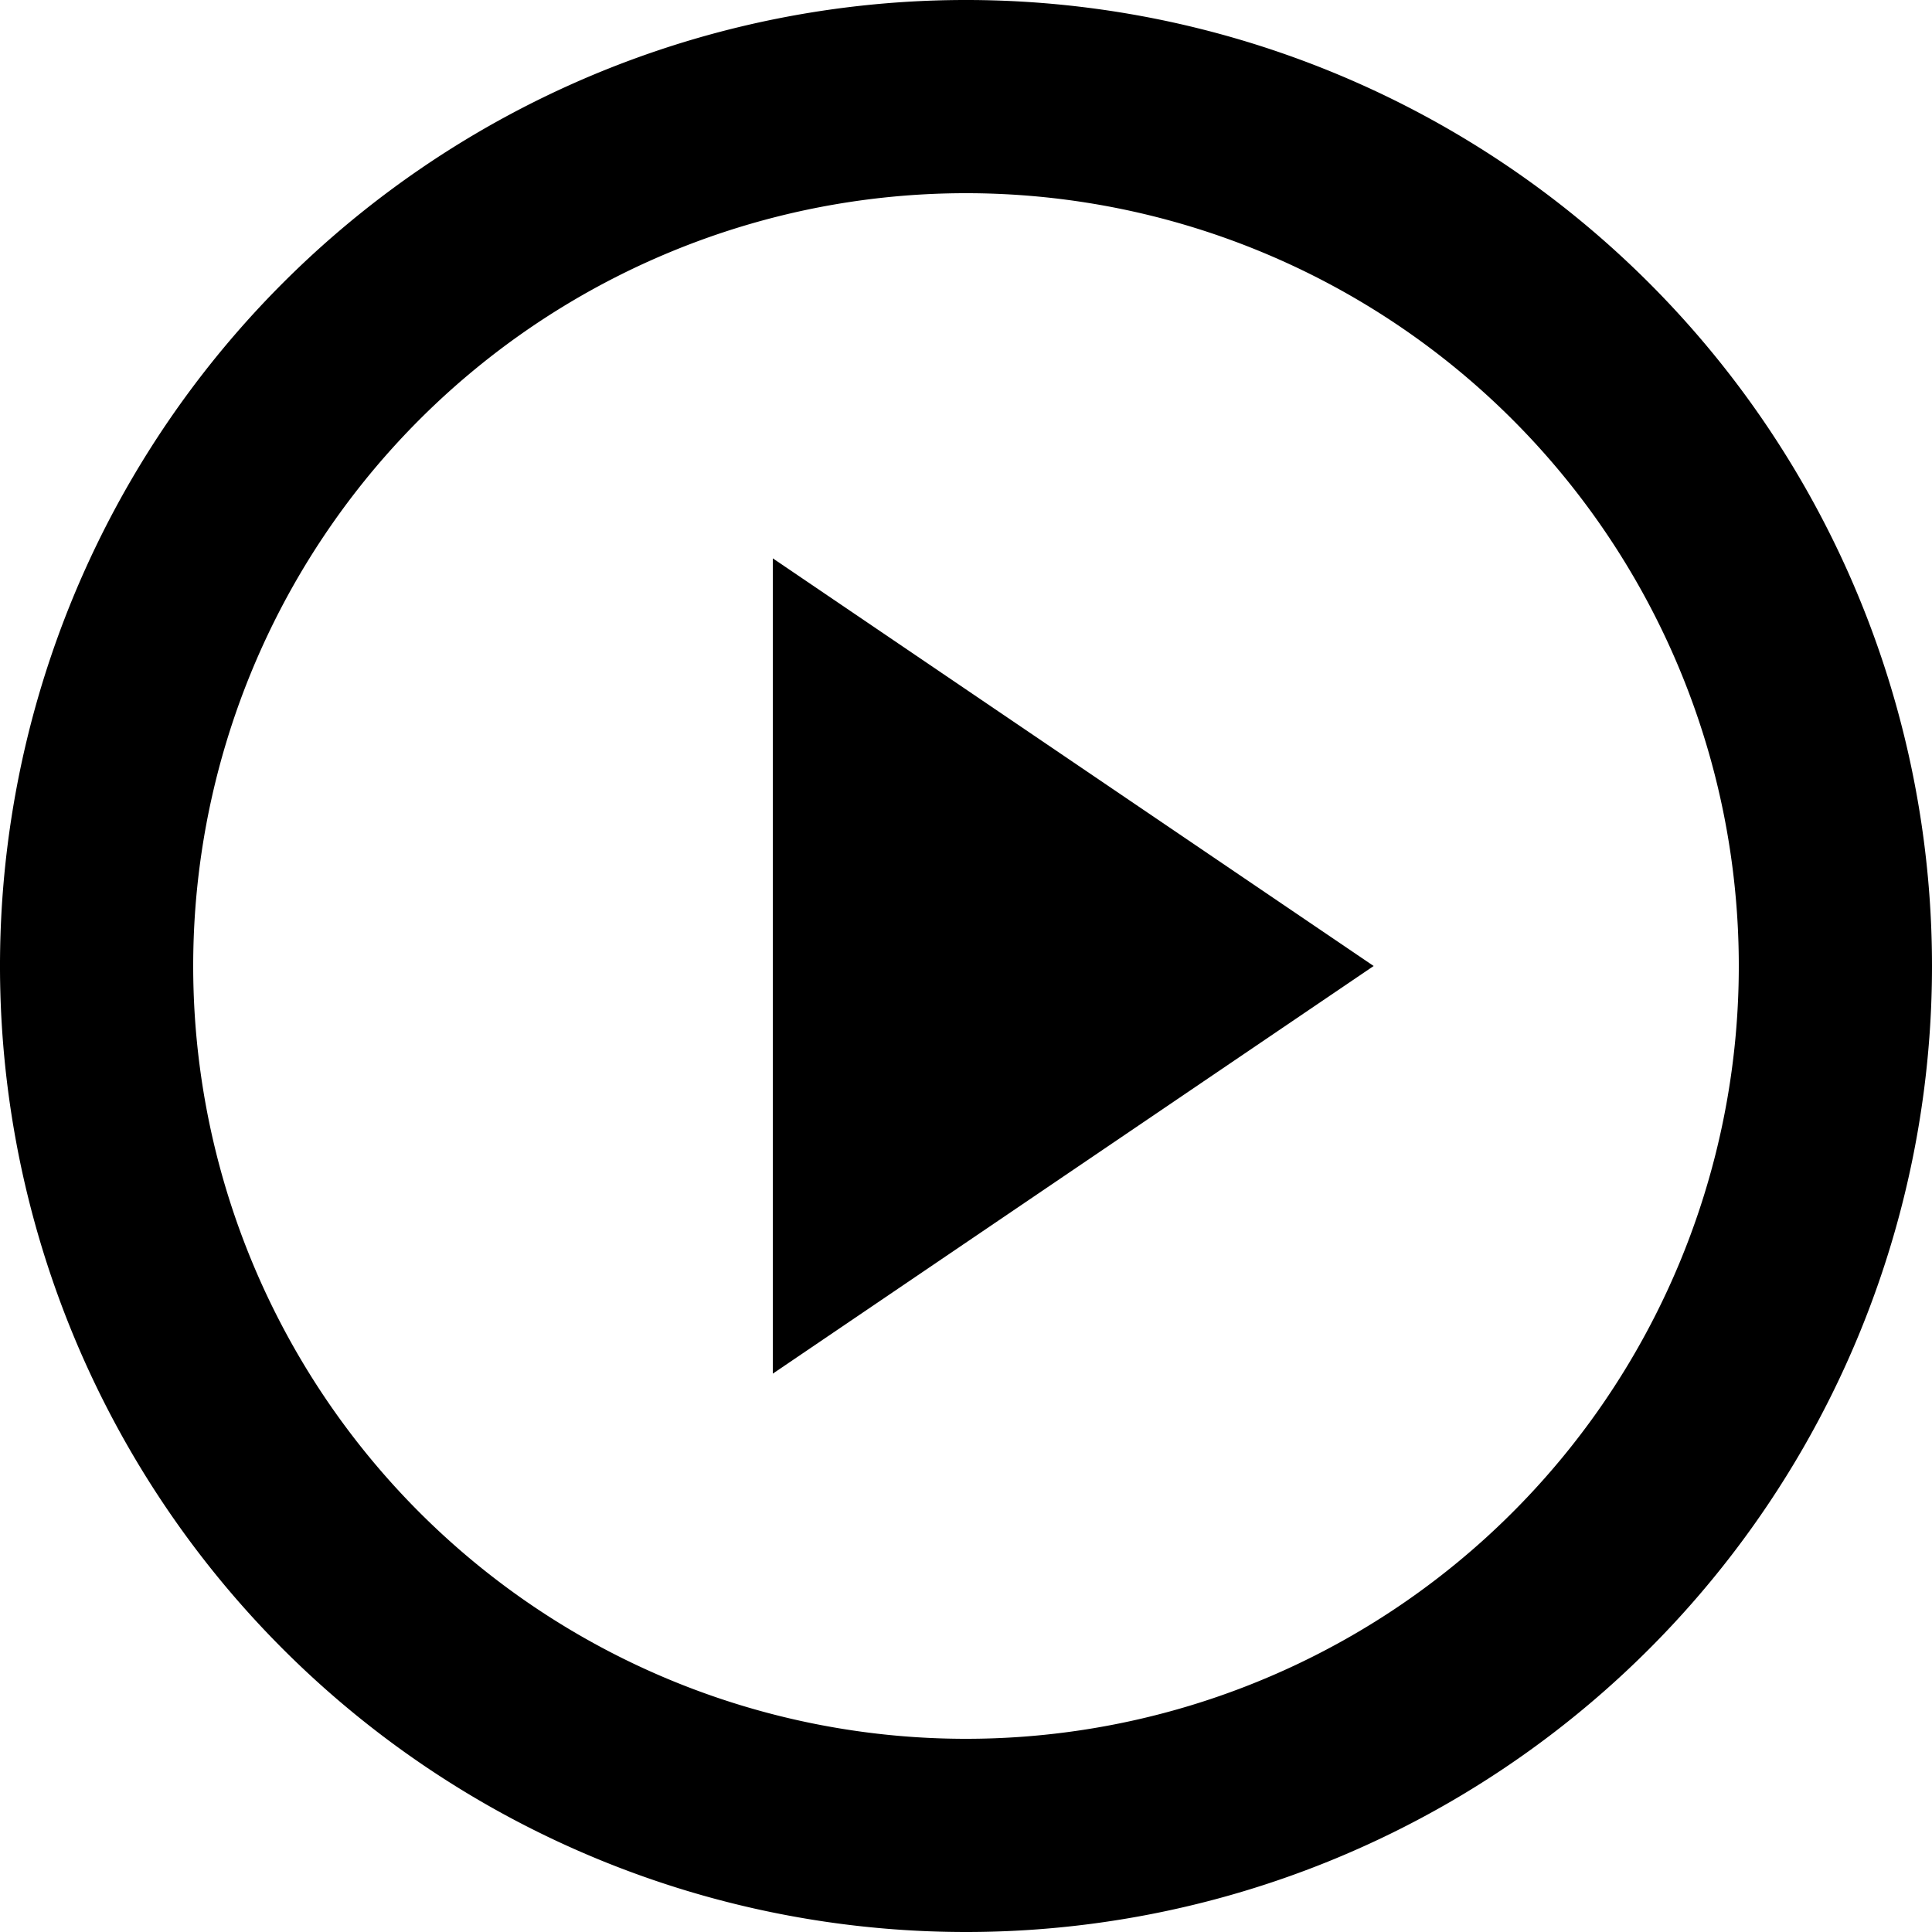 <svg xmlns="http://www.w3.org/2000/svg" viewBox="0 0 20 20"><title>Play Video Icon</title><g id="Layer_2" data-name="Layer 2"><g id="Layer_1-2" data-name="Layer 1"><path d="M10,18a8,8,0,1,0-8-8,8,8,0,0,0,8,8m0,2A10,10,0,1,1,20,10,10,10,0,0,1,10,20Z"/><path d="M8,5.78,14.22,10,8,14.22Z"/></g></g></svg>